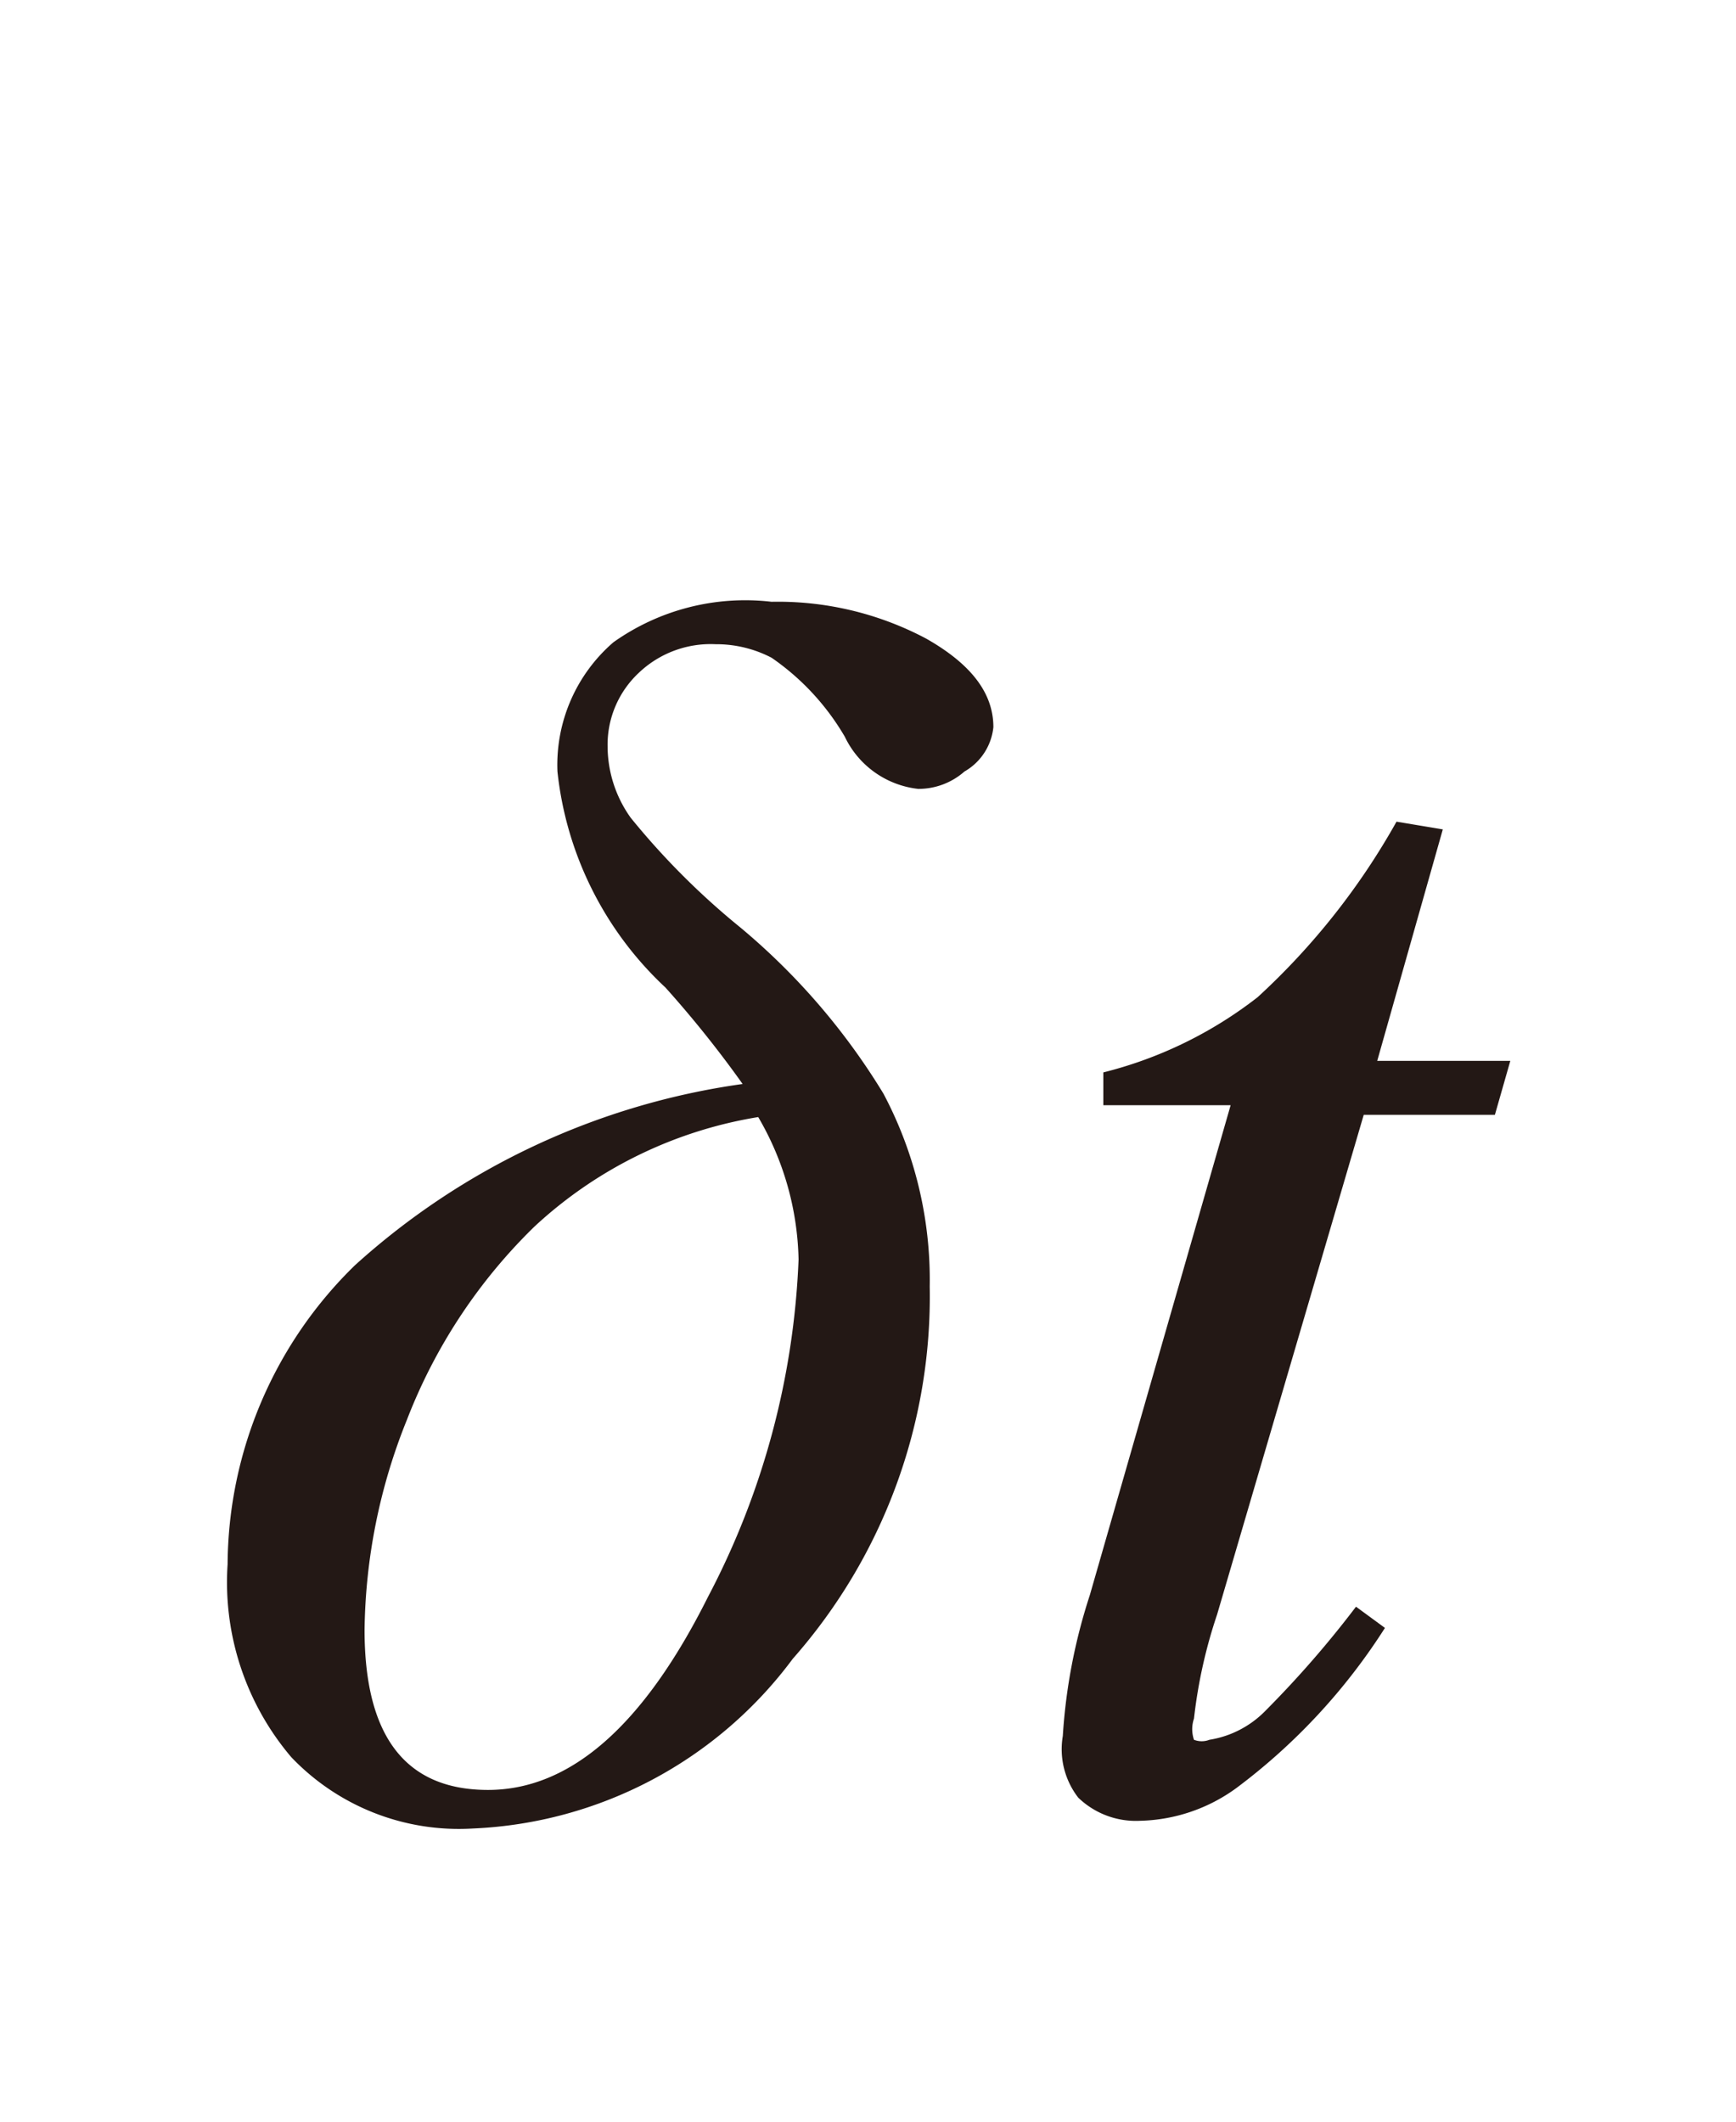 <svg id="レイヤー_1" data-name="レイヤー 1" xmlns="http://www.w3.org/2000/svg" viewBox="0 0 9 11"><defs><style>.cls-1{fill:#231815}</style></defs><title>i_08</title><path class="cls-1" d="M3.85 5.62a5.67 5.67 0 0 0-.4-.5A1.79 1.79 0 0 1 2.89 4a.84.84 0 0 1 .29-.67A1.18 1.18 0 0 1 4 3.12a1.64 1.64 0 0 1 .8.19c.23.13.35.28.35.46A.3.3 0 0 1 5 4a.36.36 0 0 1-.24.09.48.48 0 0 1-.38-.27A1.28 1.28 0 0 0 4 3.41a.62.62 0 0 0-.29-.07.54.54 0 0 0-.4.15.51.51 0 0 0-.16.38.64.64 0 0 0 .12.37 3.89 3.89 0 0 0 .57.57 3.46 3.46 0 0 1 .74.86 2.06 2.06 0 0 1 .24 1 2.84 2.84 0 0 1-.71 1.93 2.18 2.18 0 0 1-1.66.88 1.2 1.2 0 0 1-.94-.37 1.4 1.4 0 0 1-.33-1 2.18 2.18 0 0 1 .66-1.55 3.77 3.77 0 0 1 2.01-.94zm.09.17a2.23 2.23 0 0 0-1.17.57 2.81 2.81 0 0 0-.66 1 3 3 0 0 0-.22 1.09q0 .83.64.83t1.14-1a4.1 4.1 0 0 0 .47-1.75 1.52 1.52 0 0 0-.21-.74zM7.48 4.3l-.34 1.2h.69l-.08.28h-.68l-.76 2.59a2.59 2.59 0 0 0-.12.54.17.17 0 0 0 0 .11.11.11 0 0 0 .08 0 .52.52 0 0 0 .29-.15 5.33 5.33 0 0 0 .47-.54l.15.11a3.14 3.14 0 0 1-.77.83.88.88 0 0 1-.5.17.43.43 0 0 1-.32-.12.41.41 0 0 1-.08-.32 2.93 2.93 0 0 1 .14-.73l.73-2.54h-.66v-.17a2.15 2.15 0 0 0 .8-.39 3.66 3.66 0 0 0 .72-.91z"/></svg>